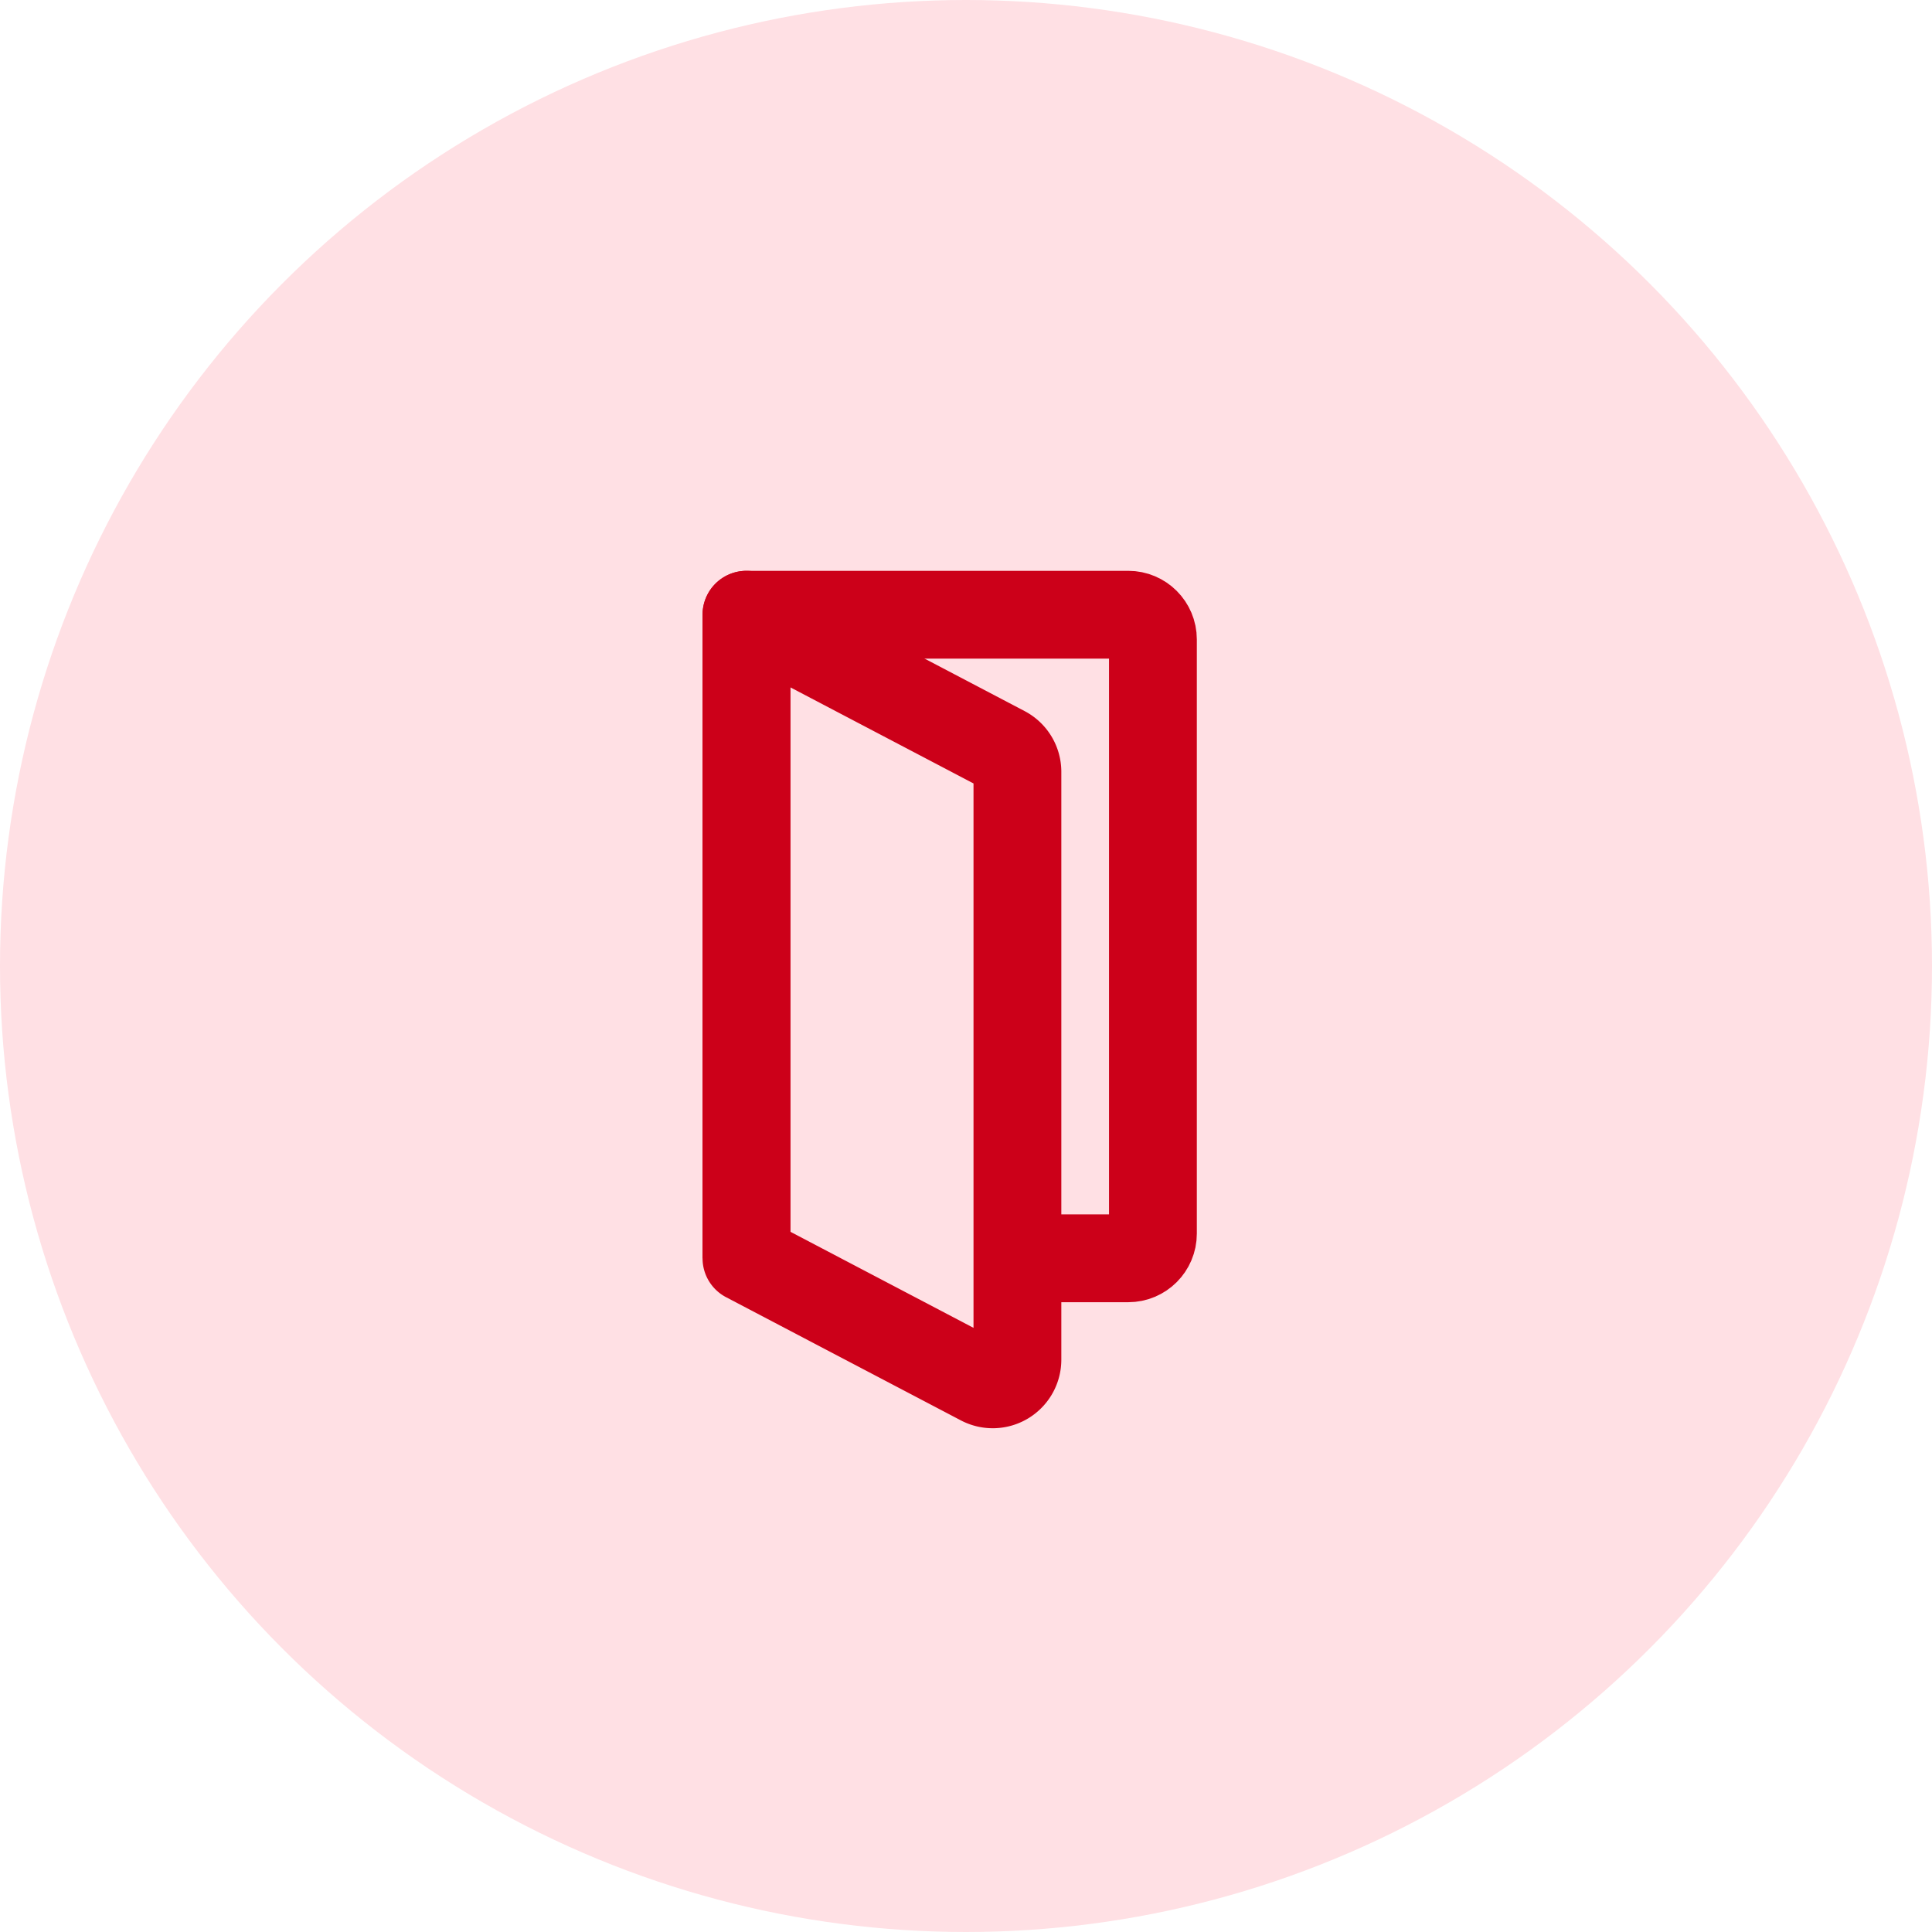 <svg xmlns="http://www.w3.org/2000/svg" xmlns:xlink="http://www.w3.org/1999/xlink" width="44" height="44"><defs><circle id="a" cx="22" cy="22" r="22"/></defs><g fill="none" fill-rule="evenodd"><use xlink:href="#a" fill="#FFE0E4"/><g stroke="#CC0019" stroke-linejoin="round" stroke-width="2"><path d="M17 28.657V14h8.695c.31 0 .562.252.562.563v13.532c0 .31-.252.562-.562.562H23.17"/><path d="m17 14 5.87 3.08a.562.562 0 0 1 .301.498v13.386a.562.562 0 0 1-.823.499L17 28.657V14Z"/></g></g></svg>